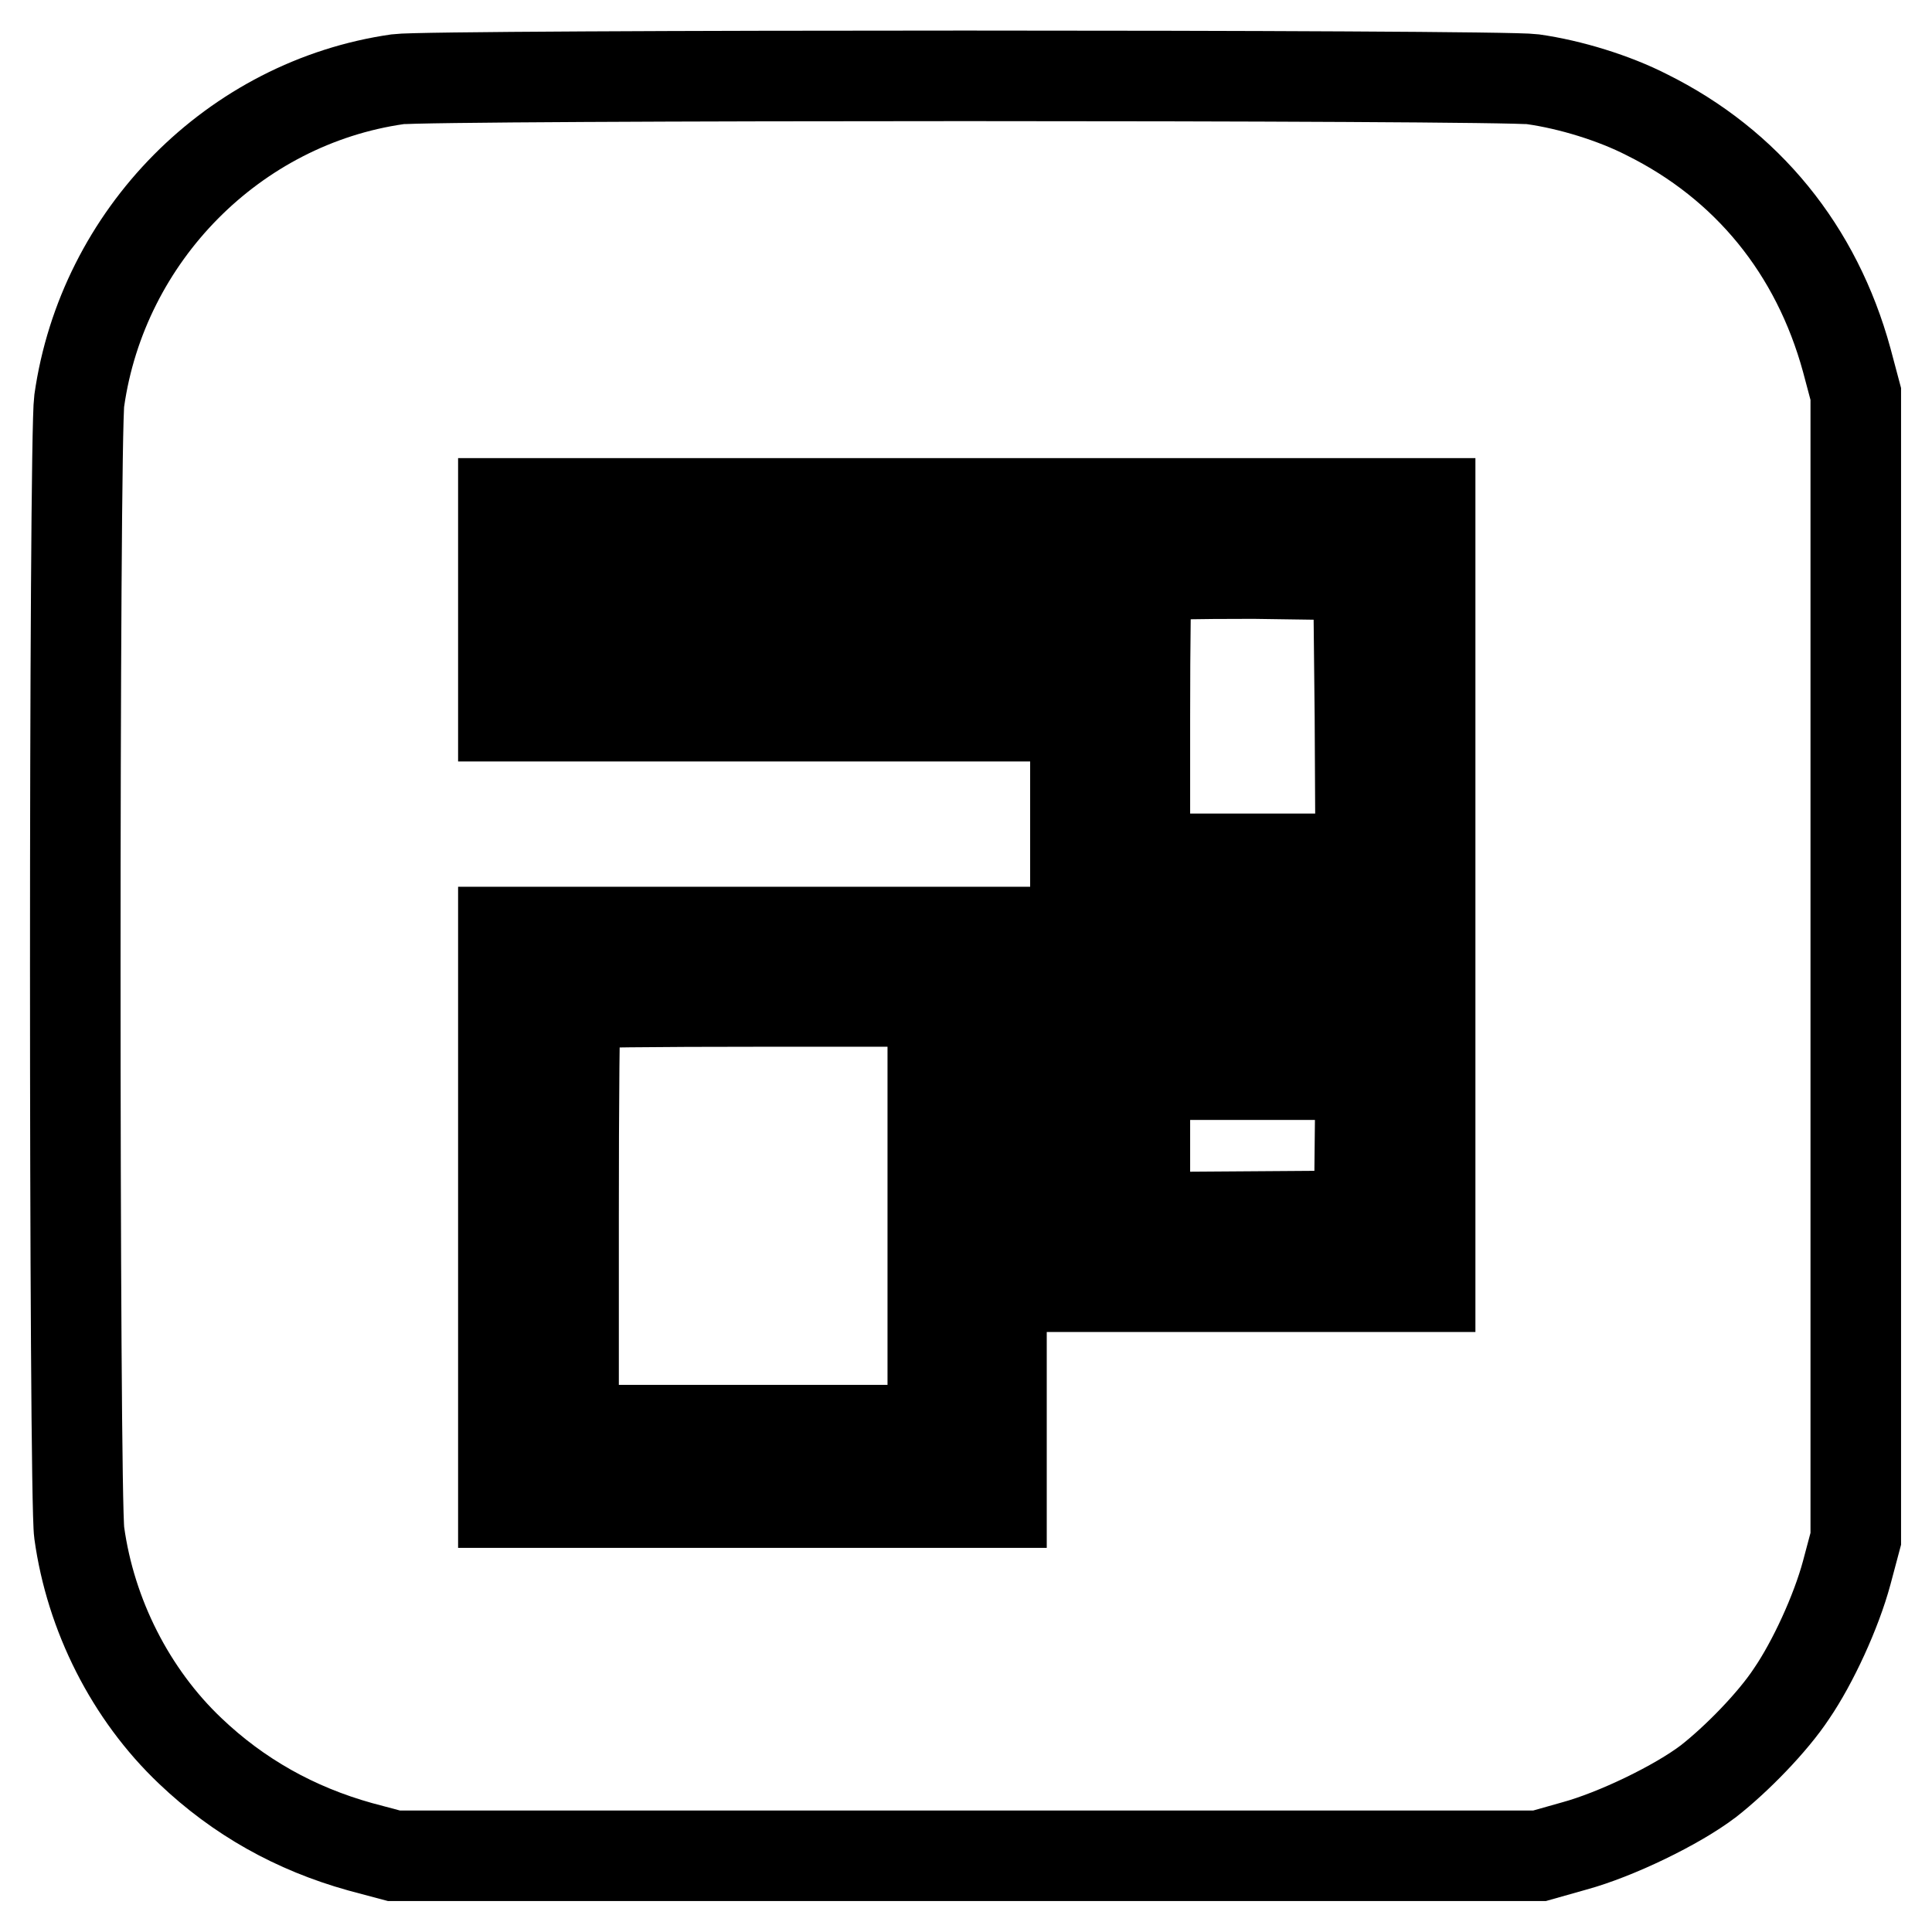 <?xml version="1.0" encoding="utf-8"?>
<!-- Svg Vector Icons : http://www.onlinewebfonts.com/icon -->
<!DOCTYPE svg PUBLIC "-//W3C//DTD SVG 1.1//EN" "http://www.w3.org/Graphics/SVG/1.1/DTD/svg11.dtd">
<svg version="1.1" xmlns="http://www.w3.org/2000/svg" xmlns:xlink="http://www.w3.org/1999/xlink" x="0px" y="0px" viewBox="0 0 256 256" enable-background="new 0 0 256 256" xml:space="preserve">
<g><g><g><path stroke-width="12" fill-opacity="0" stroke="#000000"  d="M52.7,10.5C31,13.6,13.6,31.2,10.5,53.1c-0.7,5-0.7,145.1,0,150C12,214,17.3,224.5,25.2,232c6.4,6.1,13.9,10.3,22.5,12.7l4.5,1.2h75.9H204l4.6-1.3c5.5-1.5,13.6-5.4,17.8-8.6c3.7-2.9,8.5-7.8,11-11.6c2.8-4.1,5.9-10.8,7.3-16l1.2-4.5v-75.9V52.2l-1.2-4.5c-4-14.6-13.2-25.9-26.5-32.5c-4.3-2.2-10.1-4-15.1-4.7C198.8,9.9,56.9,9.9,52.7,10.5z M132.7,80.8v14.1h-33h-33V80.8V66.7h33h33V80.8z M189.5,95.1v28.4H166h-23.5V95.1V66.7H166h23.5V95.1z M132.7,161.3v37.8h-33h-33v-37.8v-37.8h33h33V161.3z M189.5,151.6v18.9H166h-23.5v-18.9v-18.9H166h23.5V151.6z"/><path stroke-width="12" fill-opacity="0" stroke="#000000"  d="M76.3,76.3c-0.2,0.1-0.3,2.4-0.3,4.8v4.5h23.8h23.8l-0.1-4.8l-0.1-4.7L99.9,76C87.1,76,76.4,76.1,76.3,76.3z"/><path stroke-width="12" fill-opacity="0" stroke="#000000"  d="M152,76.3c-0.2,0.1-0.3,8.7-0.3,18.9v18.6H166h14.3L180.2,95L180,76.2L166.1,76C158.5,76,152.2,76.1,152,76.3z"/><path stroke-width="12" fill-opacity="0" stroke="#000000"  d="M76.3,133c-0.2,0.1-0.3,12.9-0.3,28.4v28.1h23.8h23.8v-28.4v-28.4h-23.4C87.2,132.7,76.4,132.8,76.3,133z"/><path stroke-width="12" fill-opacity="0" stroke="#000000"  d="M151.7,151.8v9.5l14.2-0.1l14.2-0.1l0.1-9.4l0.1-9.3H166h-14.3V151.8z"/></g></g></g>
</svg>